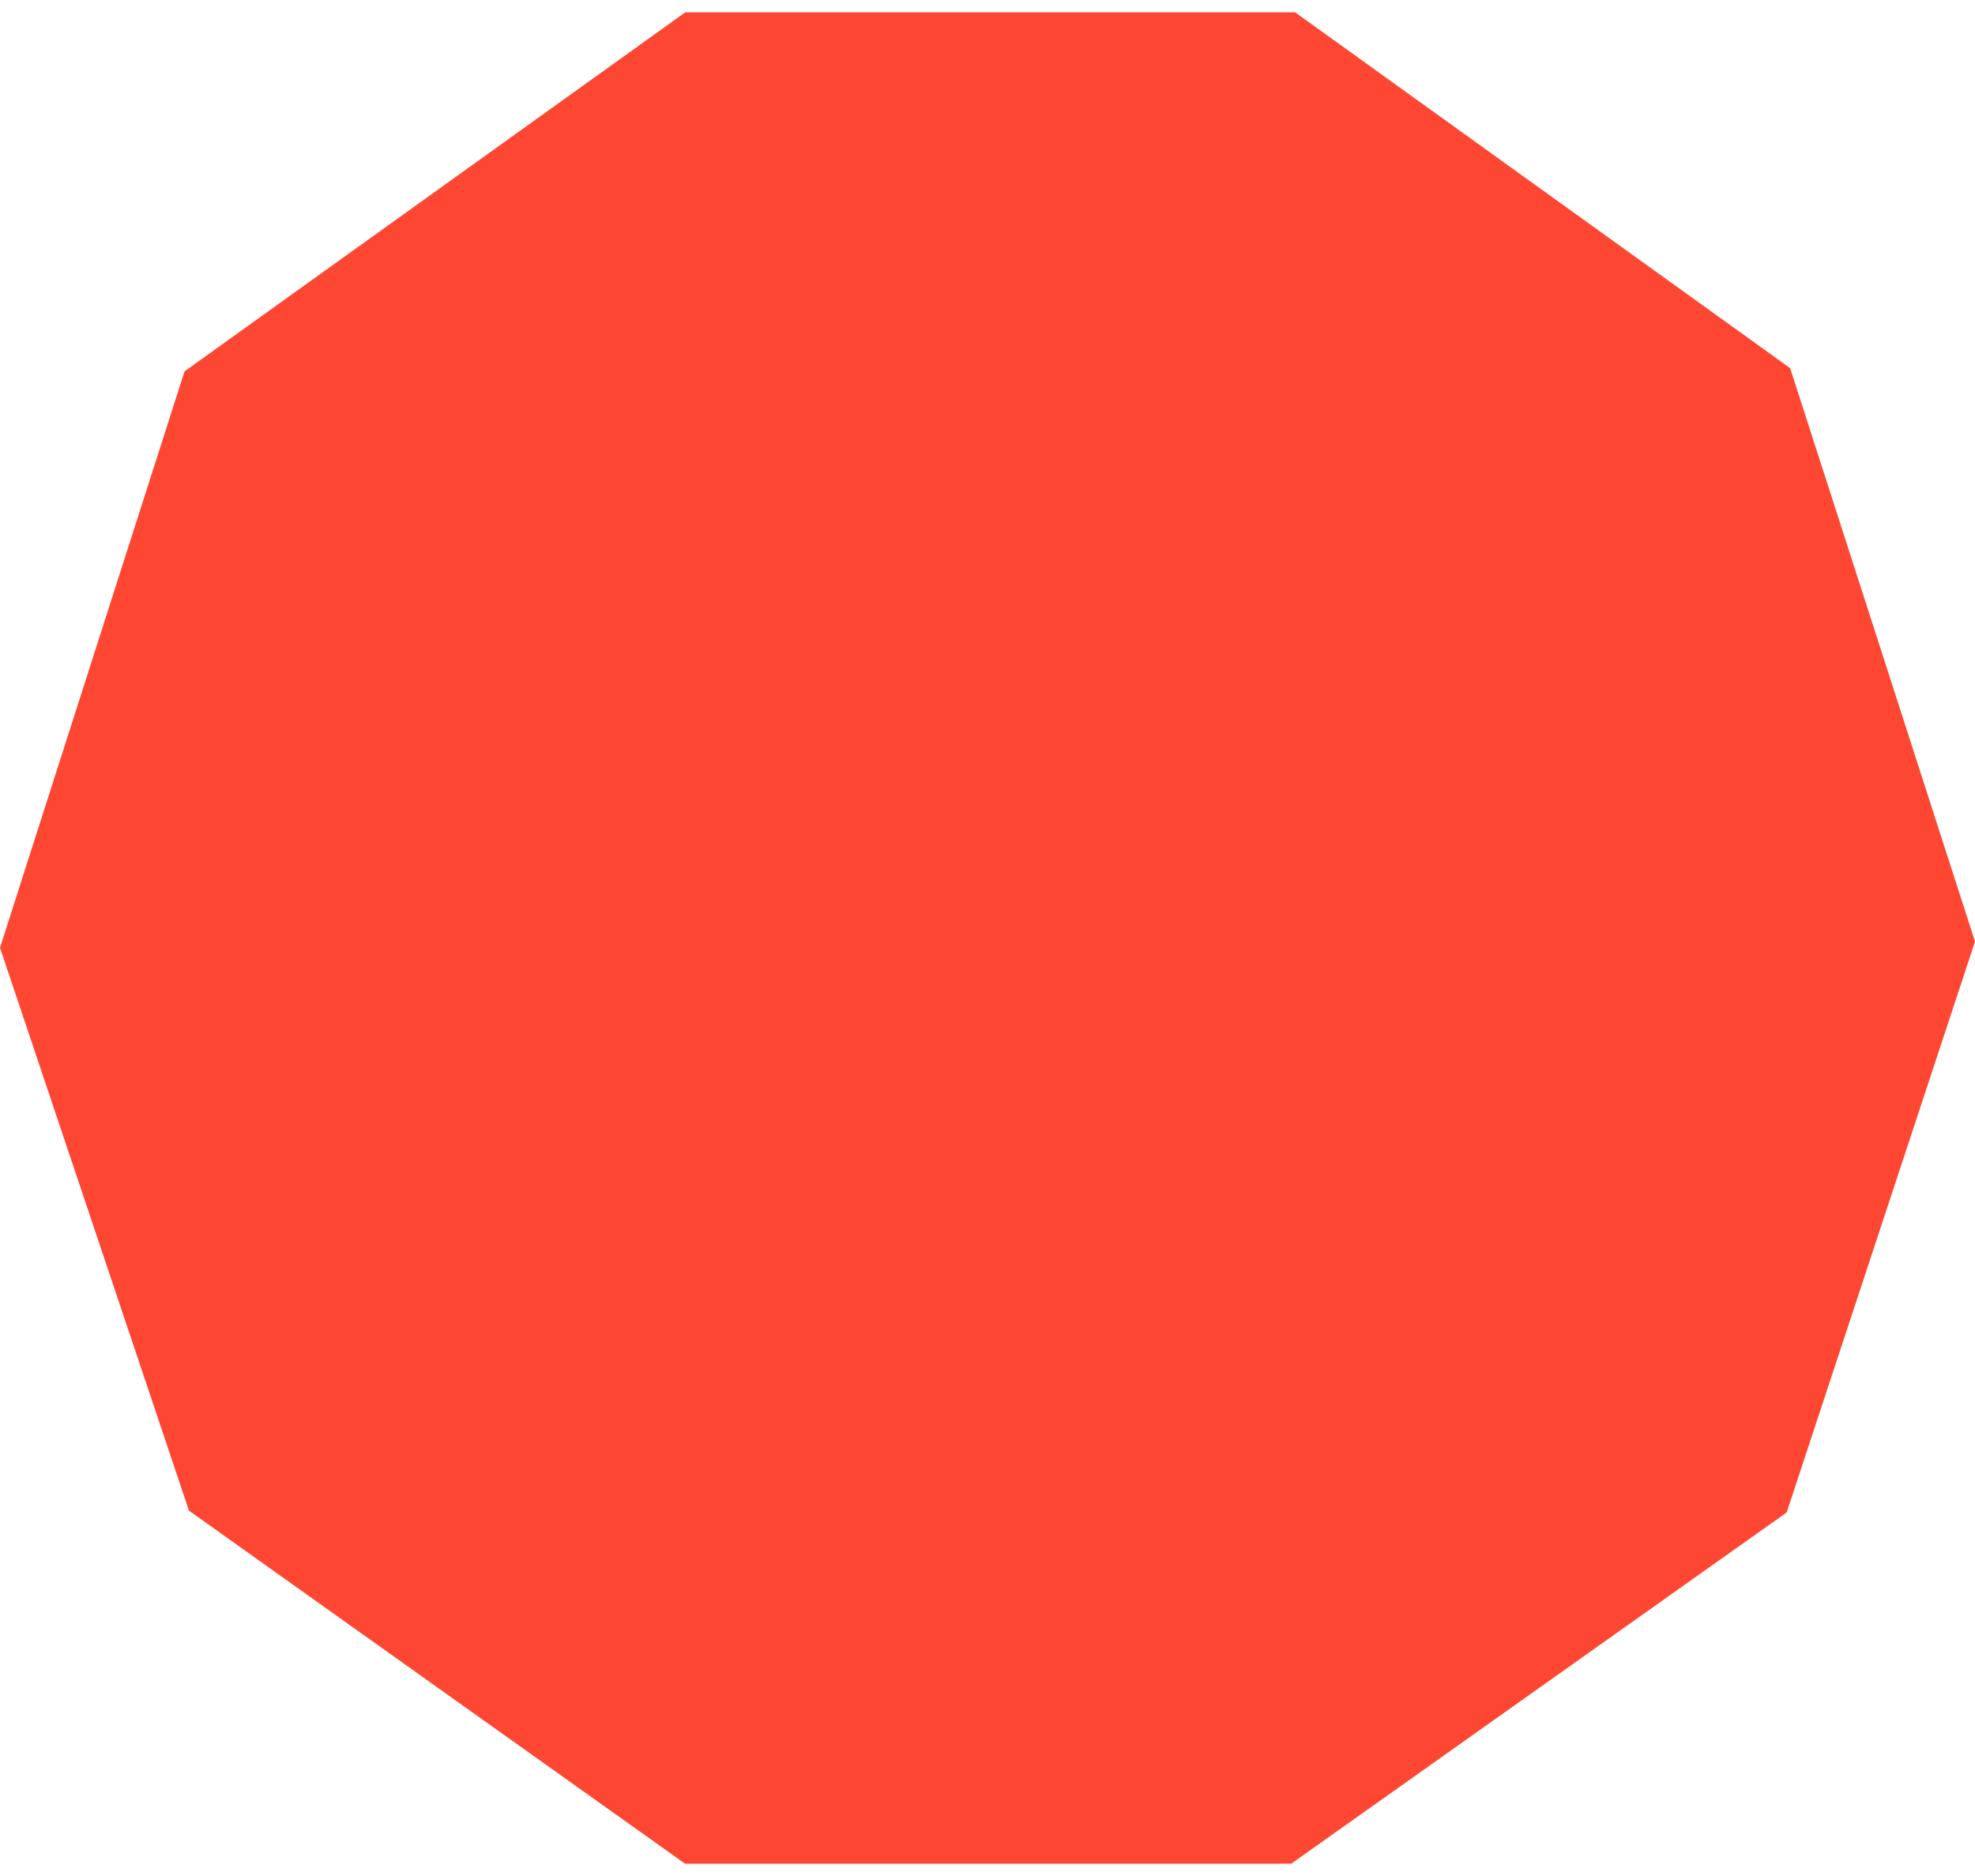 <svg width="80" height="76" viewBox="0 0 80 76" fill="none" xmlns="http://www.w3.org/2000/svg">
<path d="M27.756 0.5H52.462L72.512 14.914L80 38.144L72.371 61.273L52.305 75.5H27.746L7.654 61.199L0 38.394L7.475 15.044L27.756 0.5Z" fill="#FE4733"/>
</svg>
